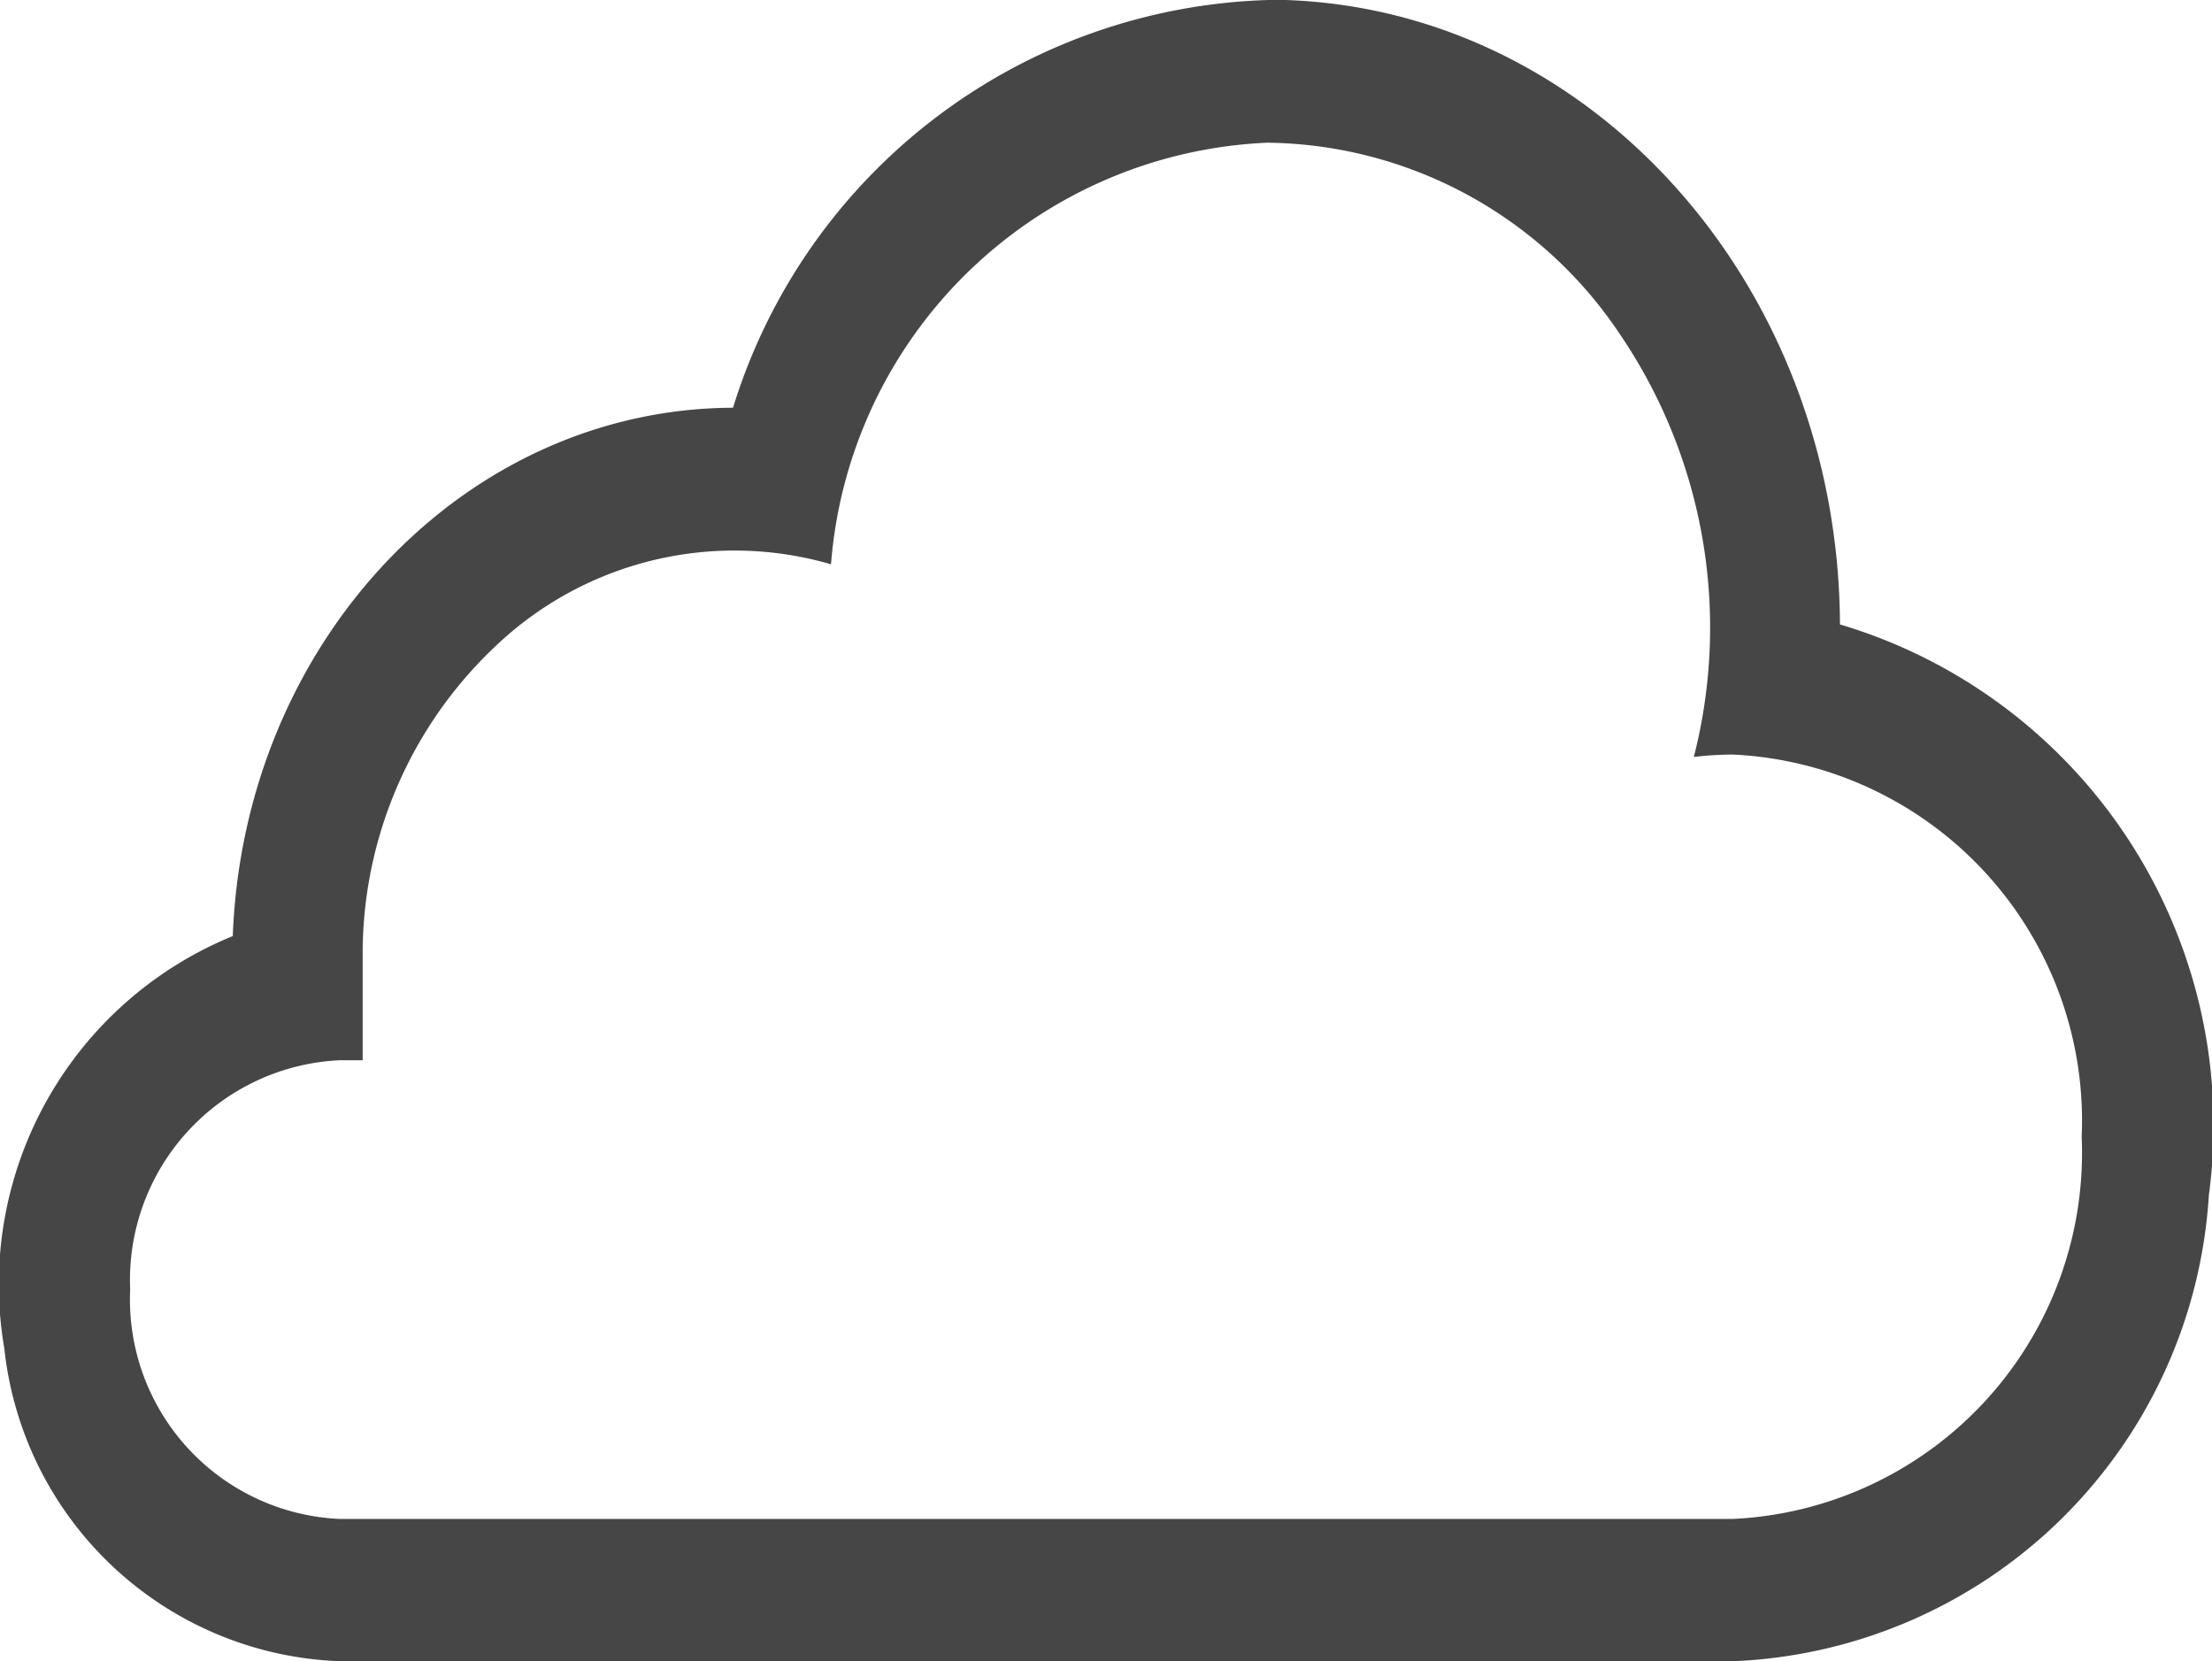 <svg xmlns="http://www.w3.org/2000/svg" width="30.228" height="22.699" viewBox="0 0 30.228 22.699">
  <path id="Path_596845" data-name="Path 596845" d="M17.834,4.307a5.868,5.868,0,0,1,4.8,2.614A7.132,7.132,0,0,1,23.646,12.7a4.458,4.458,0,0,1,.538-.033,5.008,5.008,0,0,1,4.762,5.222,5.008,5.008,0,0,1-4.762,5.222H5.136a3,3,0,0,1-2.858-3.133,3.005,3.005,0,0,1,2.858-3.134h.319V15.447a5.778,5.778,0,0,1,1.991-4.42,4.733,4.733,0,0,1,4.409-.96,6.253,6.253,0,0,1,5.98-5.761Zm0-1.95a7.9,7.9,0,0,0-7.318,5.571c-3.672.014-6.684,3.2-6.836,7.219A5.141,5.141,0,0,0,.558,20.781a4.786,4.786,0,0,0,4.577,4.274H24.184a6.79,6.79,0,0,0,6.5-6.366,7.143,7.143,0,0,0-5.041-7.8c-.021-4.716-3.509-8.529-7.81-8.536Z" transform="translate(-0.499 -2.357)" fill="#464646"/>
</svg>
